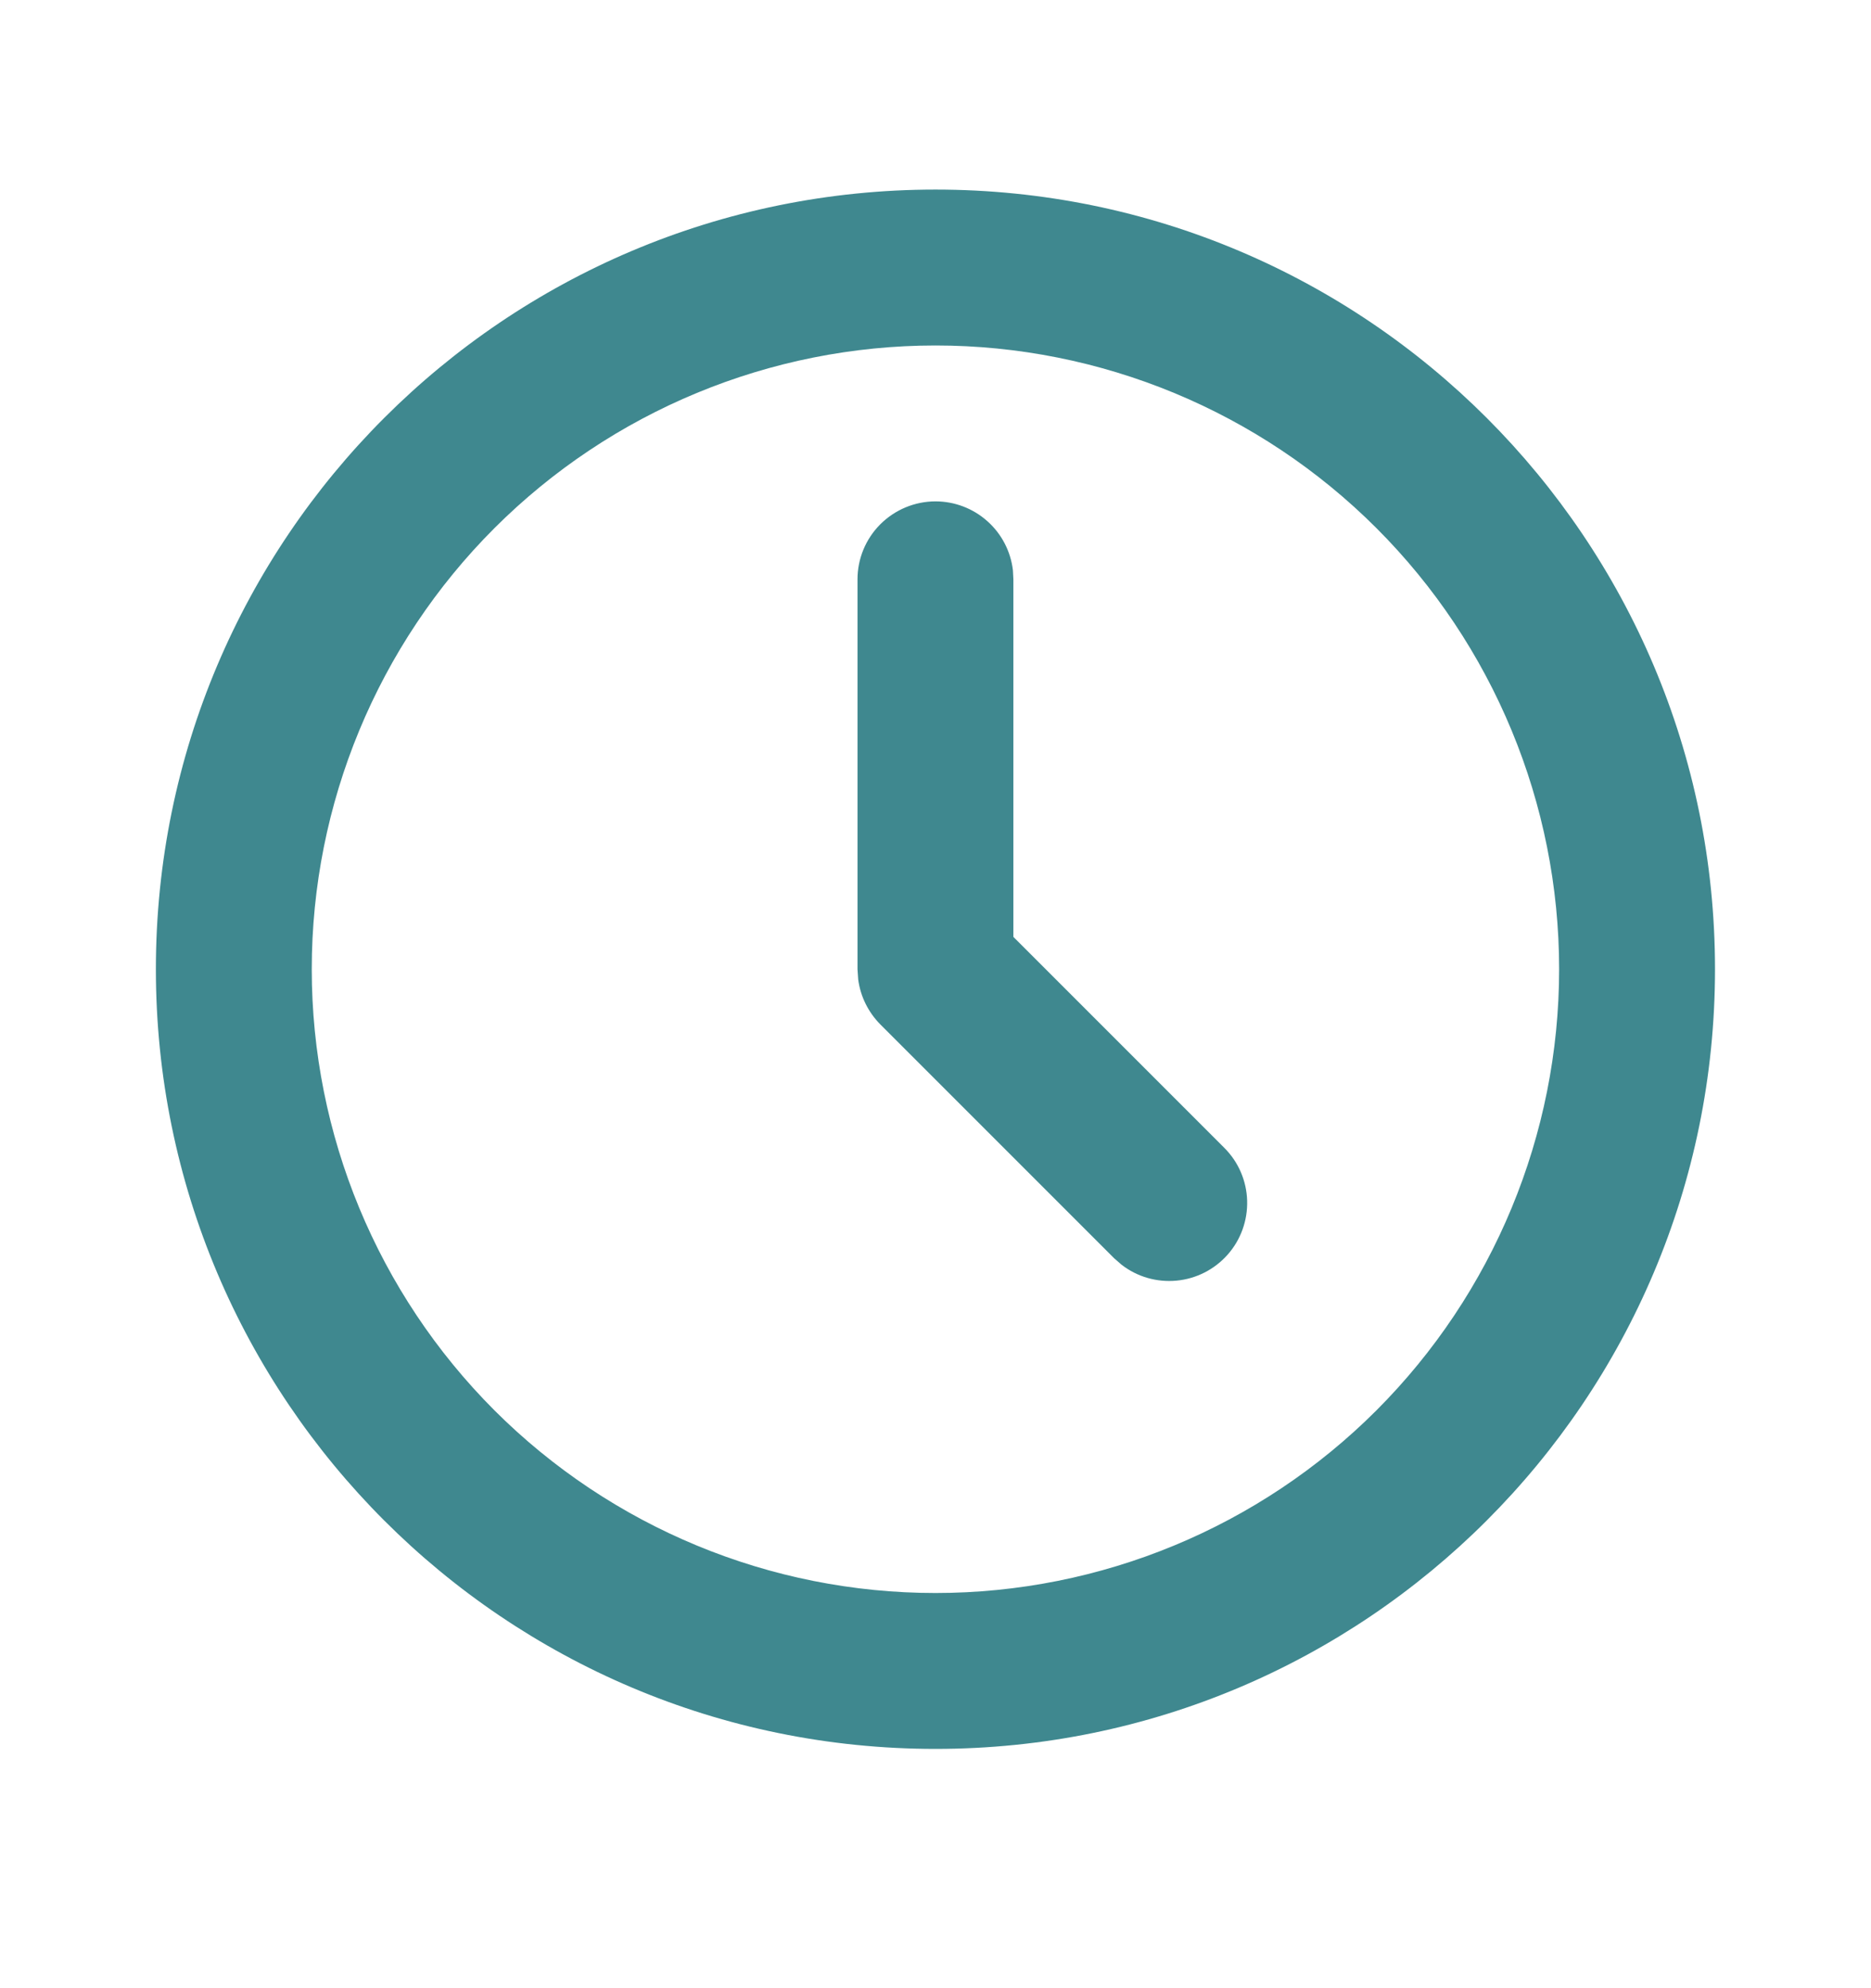 <?xml version="1.0" encoding="UTF-8"?> <svg xmlns="http://www.w3.org/2000/svg" width="16" height="17" viewBox="0 0 16 17" fill="none"><path d="M8 1.621C11.682 1.621 14.666 4.605 14.666 8.287C14.666 11.969 11.682 14.954 8 14.954C4.318 14.954 1.333 11.969 1.333 8.287C1.333 4.605 4.318 1.621 8 1.621ZM8 2.954C6.585 2.954 5.229 3.516 4.228 4.516C3.228 5.516 2.666 6.873 2.666 8.287C2.666 9.702 3.228 11.058 4.228 12.059C5.229 13.059 6.585 13.621 8 13.621C9.414 13.621 10.771 13.059 11.771 12.059C12.771 11.058 13.333 9.702 13.333 8.287C13.333 6.873 12.771 5.516 11.771 4.516C10.771 3.516 9.414 2.954 8 2.954ZM8 4.287C8.163 4.287 8.321 4.347 8.443 4.456C8.565 4.564 8.643 4.714 8.662 4.876L8.666 4.954V8.011L10.471 9.816C10.591 9.936 10.66 10.097 10.665 10.266C10.67 10.435 10.611 10.6 10.499 10.727C10.387 10.854 10.231 10.934 10.062 10.95C9.893 10.966 9.725 10.918 9.591 10.814L9.528 10.759L7.528 8.759C7.425 8.655 7.358 8.52 7.339 8.375L7.333 8.287V4.954C7.333 4.777 7.403 4.608 7.528 4.483C7.653 4.358 7.823 4.287 8 4.287Z" fill="#3F888F"></path></svg> 